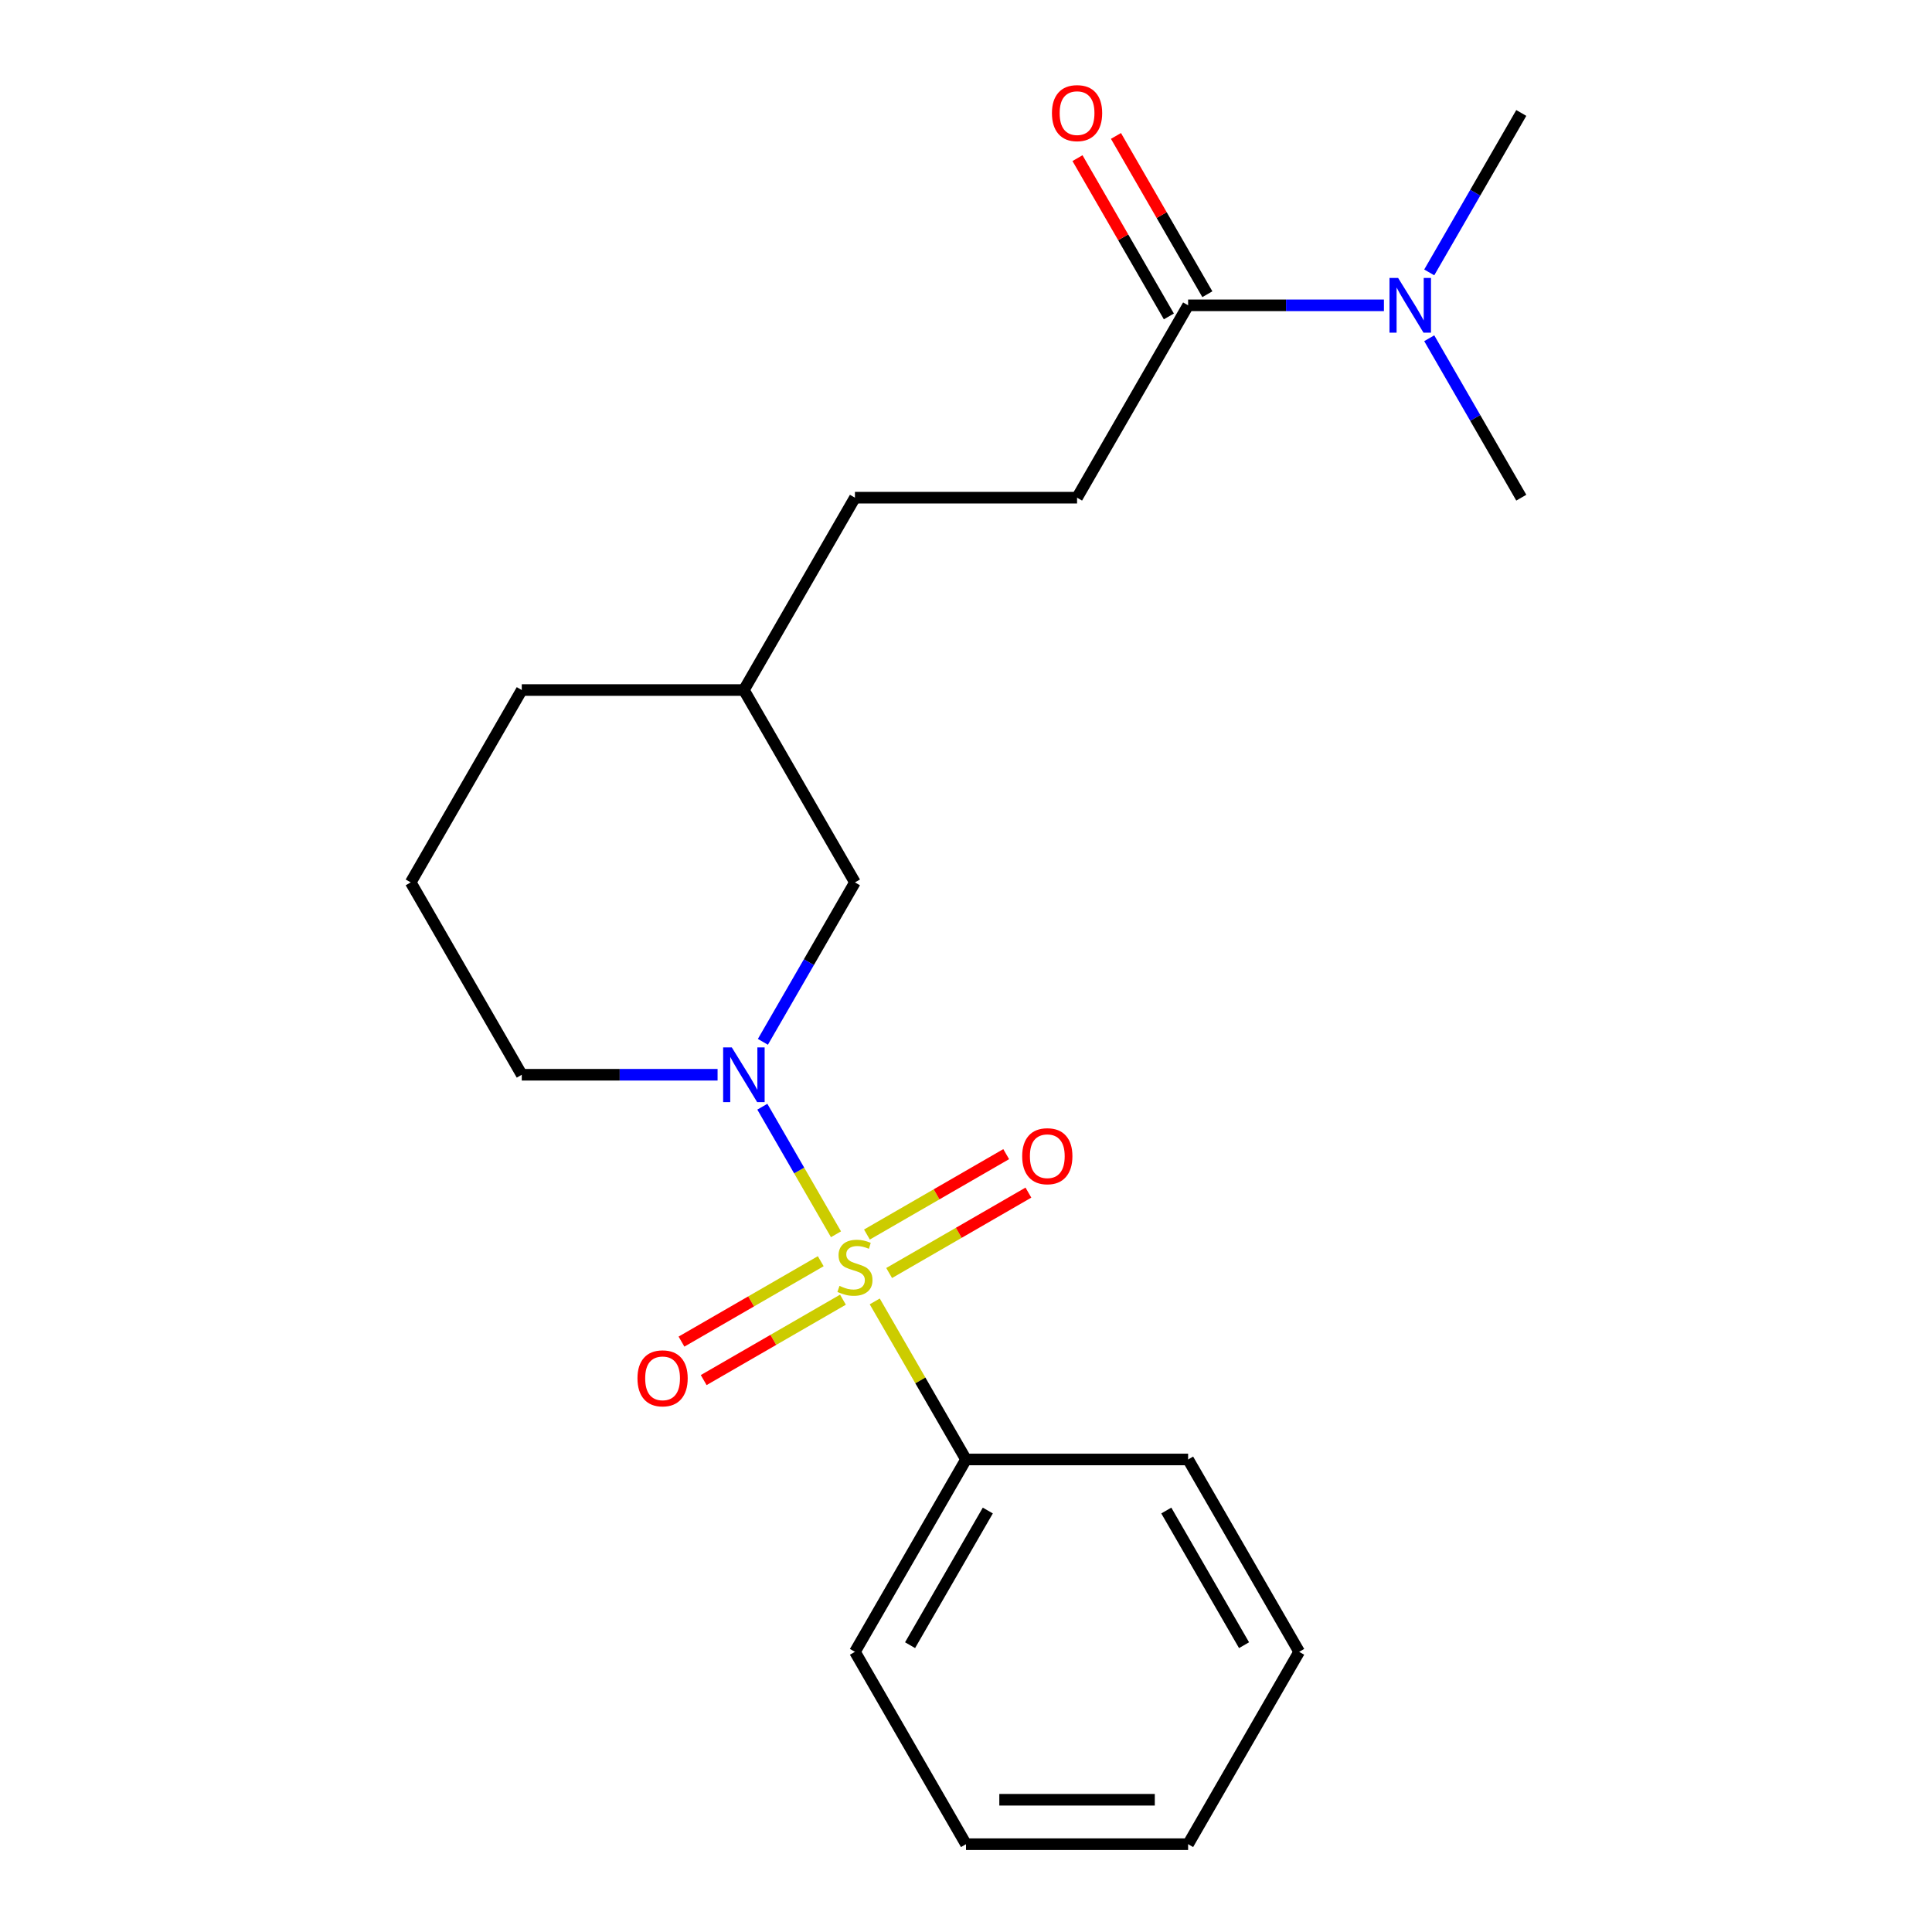 <?xml version='1.0' encoding='iso-8859-1'?>
<svg version='1.1' baseProfile='full'
              xmlns='http://www.w3.org/2000/svg'
                      xmlns:rdkit='http://www.rdkit.org/xml'
                      xmlns:xlink='http://www.w3.org/1999/xlink'
                  xml:space='preserve'
width='1000px' height='1000px' viewBox='0 0 1000 1000'>
<!-- END OF HEADER -->
<rect style='opacity:1.0;fill:#FFFFFF;stroke:none' width='1000' height='1000' x='0' y='0'> </rect>
<path class='bond-0' d='M 432.705,638.86 L 413.645,605.846' style='fill:none;fill-rule:evenodd;stroke:#CCCC00;stroke-width:6px;stroke-linecap:butt;stroke-linejoin:miter;stroke-opacity:1' />
<path class='bond-0' d='M 413.645,605.846 L 394.585,572.833' style='fill:none;fill-rule:evenodd;stroke:#0000FF;stroke-width:6px;stroke-linecap:butt;stroke-linejoin:miter;stroke-opacity:1' />
<path class='bond-2' d='M 460.219,658.908 L 496.26,638.1' style='fill:none;fill-rule:evenodd;stroke:#CCCC00;stroke-width:6px;stroke-linecap:butt;stroke-linejoin:miter;stroke-opacity:1' />
<path class='bond-2' d='M 496.26,638.1 L 532.3,617.293' style='fill:none;fill-rule:evenodd;stroke:#FF0000;stroke-width:6px;stroke-linecap:butt;stroke-linejoin:miter;stroke-opacity:1' />
<path class='bond-2' d='M 448.723,638.996 L 484.763,618.188' style='fill:none;fill-rule:evenodd;stroke:#CCCC00;stroke-width:6px;stroke-linecap:butt;stroke-linejoin:miter;stroke-opacity:1' />
<path class='bond-2' d='M 484.763,618.188 L 520.803,597.38' style='fill:none;fill-rule:evenodd;stroke:#FF0000;stroke-width:6px;stroke-linecap:butt;stroke-linejoin:miter;stroke-opacity:1' />
<path class='bond-3' d='M 424.814,652.799 L 388.774,673.607' style='fill:none;fill-rule:evenodd;stroke:#CCCC00;stroke-width:6px;stroke-linecap:butt;stroke-linejoin:miter;stroke-opacity:1' />
<path class='bond-3' d='M 388.774,673.607 L 352.734,694.415' style='fill:none;fill-rule:evenodd;stroke:#FF0000;stroke-width:6px;stroke-linecap:butt;stroke-linejoin:miter;stroke-opacity:1' />
<path class='bond-3' d='M 436.311,672.712 L 400.271,693.52' style='fill:none;fill-rule:evenodd;stroke:#CCCC00;stroke-width:6px;stroke-linecap:butt;stroke-linejoin:miter;stroke-opacity:1' />
<path class='bond-3' d='M 400.271,693.52 L 364.23,714.328' style='fill:none;fill-rule:evenodd;stroke:#FF0000;stroke-width:6px;stroke-linecap:butt;stroke-linejoin:miter;stroke-opacity:1' />
<path class='bond-4' d='M 452.767,673.608 L 476.384,714.513' style='fill:none;fill-rule:evenodd;stroke:#CCCC00;stroke-width:6px;stroke-linecap:butt;stroke-linejoin:miter;stroke-opacity:1' />
<path class='bond-4' d='M 476.384,714.513 L 500,755.418' style='fill:none;fill-rule:evenodd;stroke:#000000;stroke-width:6px;stroke-linecap:butt;stroke-linejoin:miter;stroke-opacity:1' />
<path class='bond-5' d='M 394.868,539.256 L 418.692,497.991' style='fill:none;fill-rule:evenodd;stroke:#0000FF;stroke-width:6px;stroke-linecap:butt;stroke-linejoin:miter;stroke-opacity:1' />
<path class='bond-5' d='M 418.692,497.991 L 442.517,456.726' style='fill:none;fill-rule:evenodd;stroke:#000000;stroke-width:6px;stroke-linecap:butt;stroke-linejoin:miter;stroke-opacity:1' />
<path class='bond-9' d='M 371.419,556.29 L 320.743,556.29' style='fill:none;fill-rule:evenodd;stroke:#0000FF;stroke-width:6px;stroke-linecap:butt;stroke-linejoin:miter;stroke-opacity:1' />
<path class='bond-9' d='M 320.743,556.29 L 270.067,556.29' style='fill:none;fill-rule:evenodd;stroke:#000000;stroke-width:6px;stroke-linecap:butt;stroke-linejoin:miter;stroke-opacity:1' />
<path class='bond-1' d='M 614.967,158.034 L 557.483,257.598' style='fill:none;fill-rule:evenodd;stroke:#000000;stroke-width:6px;stroke-linecap:butt;stroke-linejoin:miter;stroke-opacity:1' />
<path class='bond-6' d='M 614.967,158.034 L 665.643,158.034' style='fill:none;fill-rule:evenodd;stroke:#000000;stroke-width:6px;stroke-linecap:butt;stroke-linejoin:miter;stroke-opacity:1' />
<path class='bond-6' d='M 665.643,158.034 L 716.319,158.034' style='fill:none;fill-rule:evenodd;stroke:#0000FF;stroke-width:6px;stroke-linecap:butt;stroke-linejoin:miter;stroke-opacity:1' />
<path class='bond-7' d='M 624.923,152.286 L 601.272,111.321' style='fill:none;fill-rule:evenodd;stroke:#000000;stroke-width:6px;stroke-linecap:butt;stroke-linejoin:miter;stroke-opacity:1' />
<path class='bond-7' d='M 601.272,111.321 L 577.621,70.356' style='fill:none;fill-rule:evenodd;stroke:#FF0000;stroke-width:6px;stroke-linecap:butt;stroke-linejoin:miter;stroke-opacity:1' />
<path class='bond-7' d='M 605.01,163.782 L 581.359,122.817' style='fill:none;fill-rule:evenodd;stroke:#000000;stroke-width:6px;stroke-linecap:butt;stroke-linejoin:miter;stroke-opacity:1' />
<path class='bond-7' d='M 581.359,122.817 L 557.708,81.853' style='fill:none;fill-rule:evenodd;stroke:#FF0000;stroke-width:6px;stroke-linecap:butt;stroke-linejoin:miter;stroke-opacity:1' />
<path class='bond-15' d='M 500,755.418 L 442.517,854.982' style='fill:none;fill-rule:evenodd;stroke:#000000;stroke-width:6px;stroke-linecap:butt;stroke-linejoin:miter;stroke-opacity:1' />
<path class='bond-15' d='M 511.29,781.849 L 471.052,851.544' style='fill:none;fill-rule:evenodd;stroke:#000000;stroke-width:6px;stroke-linecap:butt;stroke-linejoin:miter;stroke-opacity:1' />
<path class='bond-16' d='M 500,755.418 L 614.967,755.418' style='fill:none;fill-rule:evenodd;stroke:#000000;stroke-width:6px;stroke-linecap:butt;stroke-linejoin:miter;stroke-opacity:1' />
<path class='bond-11' d='M 442.517,456.726 L 385.033,357.162' style='fill:none;fill-rule:evenodd;stroke:#000000;stroke-width:6px;stroke-linecap:butt;stroke-linejoin:miter;stroke-opacity:1' />
<path class='bond-13' d='M 739.768,141 L 763.592,99.735' style='fill:none;fill-rule:evenodd;stroke:#0000FF;stroke-width:6px;stroke-linecap:butt;stroke-linejoin:miter;stroke-opacity:1' />
<path class='bond-13' d='M 763.592,99.735 L 787.416,58.47' style='fill:none;fill-rule:evenodd;stroke:#000000;stroke-width:6px;stroke-linecap:butt;stroke-linejoin:miter;stroke-opacity:1' />
<path class='bond-14' d='M 739.768,175.068 L 763.592,216.333' style='fill:none;fill-rule:evenodd;stroke:#0000FF;stroke-width:6px;stroke-linecap:butt;stroke-linejoin:miter;stroke-opacity:1' />
<path class='bond-14' d='M 763.592,216.333 L 787.416,257.598' style='fill:none;fill-rule:evenodd;stroke:#000000;stroke-width:6px;stroke-linecap:butt;stroke-linejoin:miter;stroke-opacity:1' />
<path class='bond-8' d='M 557.483,257.598 L 442.517,257.598' style='fill:none;fill-rule:evenodd;stroke:#000000;stroke-width:6px;stroke-linecap:butt;stroke-linejoin:miter;stroke-opacity:1' />
<path class='bond-12' d='M 270.067,556.29 L 212.584,456.726' style='fill:none;fill-rule:evenodd;stroke:#000000;stroke-width:6px;stroke-linecap:butt;stroke-linejoin:miter;stroke-opacity:1' />
<path class='bond-10' d='M 442.517,257.598 L 385.033,357.162' style='fill:none;fill-rule:evenodd;stroke:#000000;stroke-width:6px;stroke-linecap:butt;stroke-linejoin:miter;stroke-opacity:1' />
<path class='bond-22' d='M 385.033,357.162 L 270.067,357.162' style='fill:none;fill-rule:evenodd;stroke:#000000;stroke-width:6px;stroke-linecap:butt;stroke-linejoin:miter;stroke-opacity:1' />
<path class='bond-17' d='M 212.584,456.726 L 270.067,357.162' style='fill:none;fill-rule:evenodd;stroke:#000000;stroke-width:6px;stroke-linecap:butt;stroke-linejoin:miter;stroke-opacity:1' />
<path class='bond-19' d='M 442.517,854.982 L 500,954.545' style='fill:none;fill-rule:evenodd;stroke:#000000;stroke-width:6px;stroke-linecap:butt;stroke-linejoin:miter;stroke-opacity:1' />
<path class='bond-18' d='M 614.967,755.418 L 672.45,854.982' style='fill:none;fill-rule:evenodd;stroke:#000000;stroke-width:6px;stroke-linecap:butt;stroke-linejoin:miter;stroke-opacity:1' />
<path class='bond-18' d='M 603.676,781.849 L 643.915,851.544' style='fill:none;fill-rule:evenodd;stroke:#000000;stroke-width:6px;stroke-linecap:butt;stroke-linejoin:miter;stroke-opacity:1' />
<path class='bond-20' d='M 672.45,854.982 L 614.967,954.545' style='fill:none;fill-rule:evenodd;stroke:#000000;stroke-width:6px;stroke-linecap:butt;stroke-linejoin:miter;stroke-opacity:1' />
<path class='bond-21' d='M 500,954.545 L 614.967,954.545' style='fill:none;fill-rule:evenodd;stroke:#000000;stroke-width:6px;stroke-linecap:butt;stroke-linejoin:miter;stroke-opacity:1' />
<path class='bond-21' d='M 517.245,931.552 L 597.722,931.552' style='fill:none;fill-rule:evenodd;stroke:#000000;stroke-width:6px;stroke-linecap:butt;stroke-linejoin:miter;stroke-opacity:1' />
<path  class='atom-0' d='M 434.517 665.574
Q 434.837 665.694, 436.157 666.254
Q 437.477 666.814, 438.917 667.174
Q 440.397 667.494, 441.837 667.494
Q 444.517 667.494, 446.077 666.214
Q 447.637 664.894, 447.637 662.614
Q 447.637 661.054, 446.837 660.094
Q 446.077 659.134, 444.877 658.614
Q 443.677 658.094, 441.677 657.494
Q 439.157 656.734, 437.637 656.014
Q 436.157 655.294, 435.077 653.774
Q 434.037 652.254, 434.037 649.694
Q 434.037 646.134, 436.437 643.934
Q 438.877 641.734, 443.677 641.734
Q 446.957 641.734, 450.677 643.294
L 449.757 646.374
Q 446.357 644.974, 443.797 644.974
Q 441.037 644.974, 439.517 646.134
Q 437.997 647.254, 438.037 649.214
Q 438.037 650.734, 438.797 651.654
Q 439.597 652.574, 440.717 653.094
Q 441.877 653.614, 443.797 654.214
Q 446.357 655.014, 447.877 655.814
Q 449.397 656.614, 450.477 658.254
Q 451.597 659.854, 451.597 662.614
Q 451.597 666.534, 448.957 668.654
Q 446.357 670.734, 441.997 670.734
Q 439.477 670.734, 437.557 670.174
Q 435.677 669.654, 433.437 668.734
L 434.517 665.574
' fill='#CCCC00'/>
<path  class='atom-1' d='M 378.773 542.13
L 388.053 557.13
Q 388.973 558.61, 390.453 561.29
Q 391.933 563.97, 392.013 564.13
L 392.013 542.13
L 395.773 542.13
L 395.773 570.45
L 391.893 570.45
L 381.933 554.05
Q 380.773 552.13, 379.533 549.93
Q 378.333 547.73, 377.973 547.05
L 377.973 570.45
L 374.293 570.45
L 374.293 542.13
L 378.773 542.13
' fill='#0000FF'/>
<path  class='atom-3' d='M 529.081 598.45
Q 529.081 591.65, 532.441 587.85
Q 535.801 584.05, 542.081 584.05
Q 548.361 584.05, 551.721 587.85
Q 555.081 591.65, 555.081 598.45
Q 555.081 605.33, 551.681 609.25
Q 548.281 613.13, 542.081 613.13
Q 535.841 613.13, 532.441 609.25
Q 529.081 605.37, 529.081 598.45
M 542.081 609.93
Q 546.401 609.93, 548.721 607.05
Q 551.081 604.13, 551.081 598.45
Q 551.081 592.89, 548.721 590.09
Q 546.401 587.25, 542.081 587.25
Q 537.761 587.25, 535.401 590.05
Q 533.081 592.85, 533.081 598.45
Q 533.081 604.17, 535.401 607.05
Q 537.761 609.93, 542.081 609.93
' fill='#FF0000'/>
<path  class='atom-4' d='M 329.953 713.417
Q 329.953 706.617, 333.313 702.817
Q 336.673 699.017, 342.953 699.017
Q 349.233 699.017, 352.593 702.817
Q 355.953 706.617, 355.953 713.417
Q 355.953 720.297, 352.553 724.217
Q 349.153 728.097, 342.953 728.097
Q 336.713 728.097, 333.313 724.217
Q 329.953 720.337, 329.953 713.417
M 342.953 724.897
Q 347.273 724.897, 349.593 722.017
Q 351.953 719.097, 351.953 713.417
Q 351.953 707.857, 349.593 705.057
Q 347.273 702.217, 342.953 702.217
Q 338.633 702.217, 336.273 705.017
Q 333.953 707.817, 333.953 713.417
Q 333.953 719.137, 336.273 722.017
Q 338.633 724.897, 342.953 724.897
' fill='#FF0000'/>
<path  class='atom-7' d='M 723.673 143.874
L 732.953 158.874
Q 733.873 160.354, 735.353 163.034
Q 736.833 165.714, 736.913 165.874
L 736.913 143.874
L 740.673 143.874
L 740.673 172.194
L 736.793 172.194
L 726.833 155.794
Q 725.673 153.874, 724.433 151.674
Q 723.233 149.474, 722.873 148.794
L 722.873 172.194
L 719.193 172.194
L 719.193 143.874
L 723.673 143.874
' fill='#0000FF'/>
<path  class='atom-8' d='M 544.483 58.55
Q 544.483 51.75, 547.843 47.95
Q 551.203 44.15, 557.483 44.15
Q 563.763 44.15, 567.123 47.95
Q 570.483 51.75, 570.483 58.55
Q 570.483 65.43, 567.083 69.35
Q 563.683 73.23, 557.483 73.23
Q 551.243 73.23, 547.843 69.35
Q 544.483 65.47, 544.483 58.55
M 557.483 70.03
Q 561.803 70.03, 564.123 67.15
Q 566.483 64.23, 566.483 58.55
Q 566.483 52.99, 564.123 50.19
Q 561.803 47.35, 557.483 47.35
Q 553.163 47.35, 550.803 50.15
Q 548.483 52.95, 548.483 58.55
Q 548.483 64.27, 550.803 67.15
Q 553.163 70.03, 557.483 70.03
' fill='#FF0000'/>
</svg>

